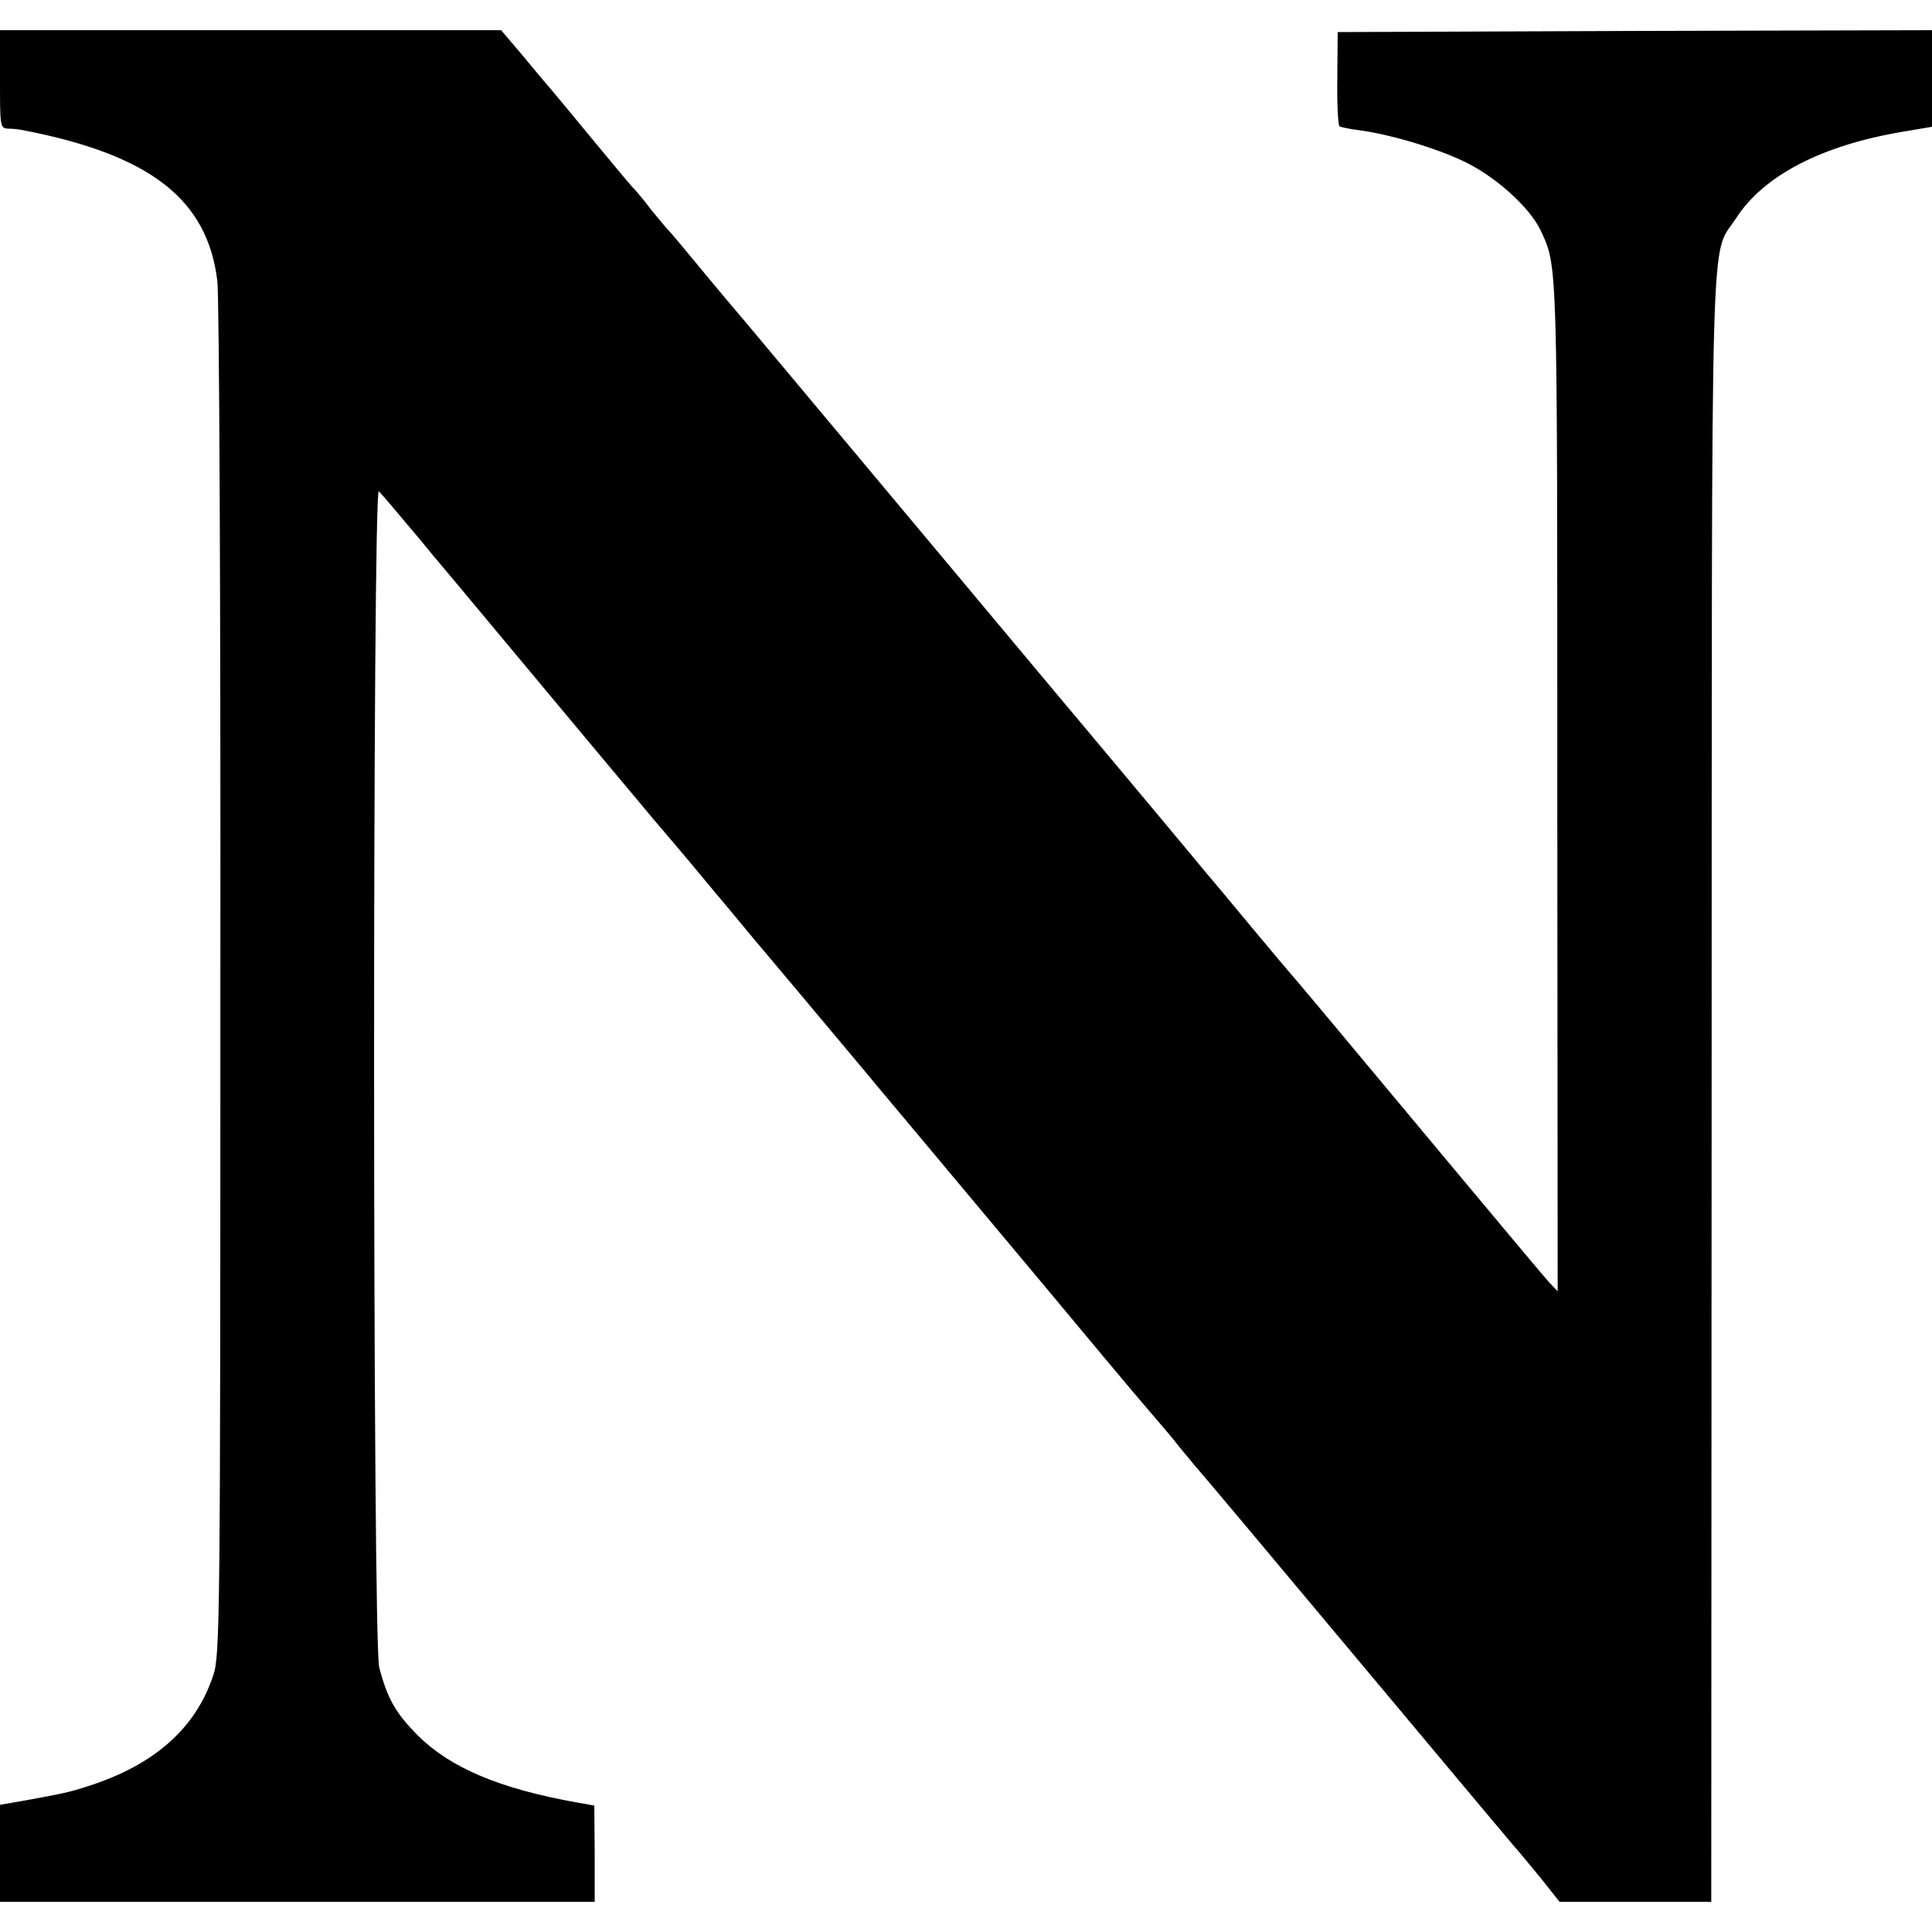 <?xml version="1.0" standalone="no"?>
<!DOCTYPE svg PUBLIC "-//W3C//DTD SVG 20010904//EN"
 "http://www.w3.org/TR/2001/REC-SVG-20010904/DTD/svg10.dtd">
<svg version="1.0" xmlns="http://www.w3.org/2000/svg"
 width="512pt" height="512pt" viewBox="0 0 512 512"
 preserveAspectRatio="xMidYMid meet">
<g transform="translate(0,512) scale(0.1,-0.1)"
fill="#000000" stroke="none">
<path d="M0 4910 c0 -128 0 -130 23 -131 12 0 29 -2 38 -4 337 -65 489 -183
515 -400 5 -38 9 -873 8 -1855 0 -1701 -1 -1788 -19 -1840 -46 -140 -156 -237
-330 -293 -52 -17 -68 -20 -172 -39 l-63 -11 0 -128 0 -129 788 0 788 0 0 127
-1 128 -45 8 c-207 37 -336 92 -423 178 -58 59 -80 96 -102 180 -18 66 -18
3137 -1 3117 7 -7 37 -42 67 -78 30 -35 64 -76 75 -90 12 -14 106 -126 209
-250 206 -247 211 -253 381 -456 66 -77 137 -162 159 -189 22 -26 67 -80 100
-120 104 -124 140 -166 277 -330 73 -88 228 -272 343 -410 115 -137 254 -304
309 -370 55 -66 116 -138 136 -161 19 -22 49 -57 65 -78 17 -20 39 -48 50 -60
11 -12 199 -236 418 -498 219 -262 407 -486 418 -499 12 -13 44 -52 72 -86
l50 -63 201 0 201 0 1 2152 c1 2388 -5 2201 65 2310 73 113 227 193 442 229
l77 13 0 128 0 128 -787 -2 -788 -3 -1 -123 c-1 -67 2 -125 6 -127 4 -2 27 -7
51 -10 78 -10 202 -46 279 -83 82 -39 174 -121 203 -183 45 -97 44 -68 44
-1478 l1 -1333 -22 23 c-12 13 -125 148 -251 299 -330 396 -429 514 -435 520
-3 3 -50 59 -105 125 -55 66 -107 129 -117 140 -9 11 -67 81 -129 155 -62 74
-203 243 -314 375 -110 132 -318 380 -460 550 -143 171 -286 342 -318 380 -33
39 -67 79 -76 90 -91 110 -125 151 -130 155 -3 3 -24 28 -46 55 -21 28 -42 52
-45 55 -4 3 -49 57 -101 120 -52 63 -104 126 -116 140 -12 14 -47 55 -78 93
l-57 67 -664 0 -664 0 0 -130z"/>
</g>
</svg>
